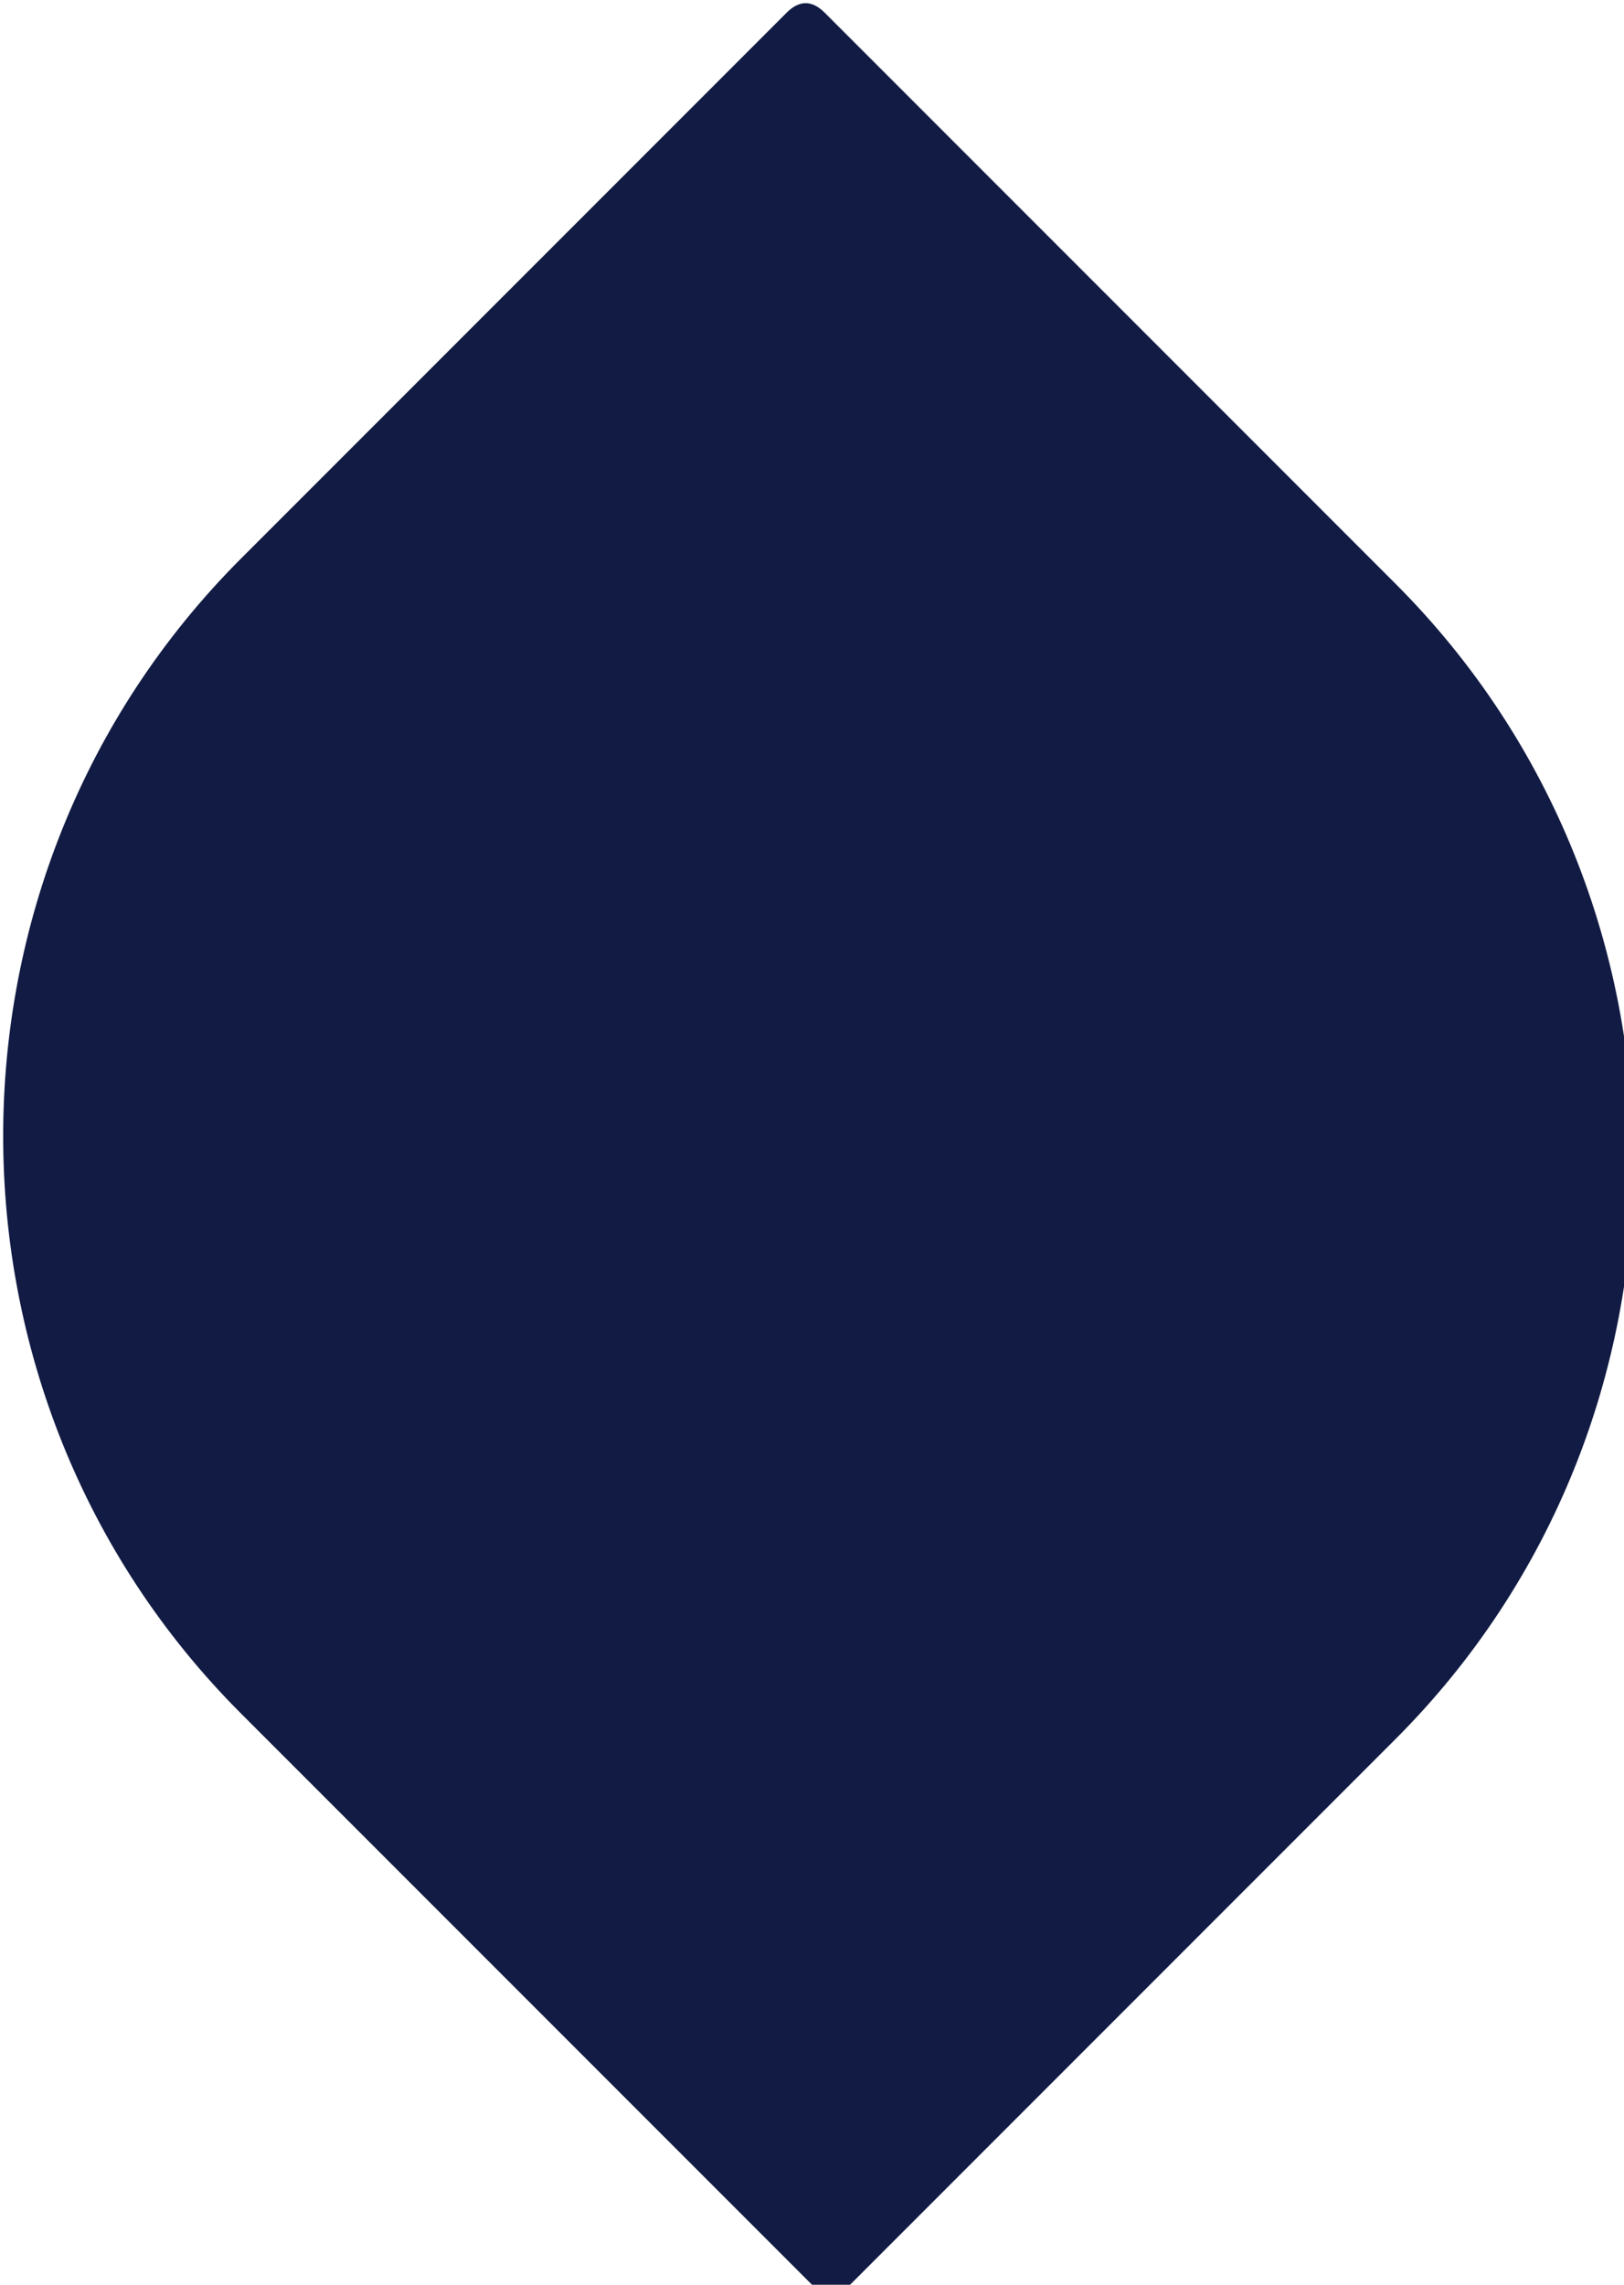 <?xml version="1.0" encoding="utf-8"?>
<!-- Generator: Adobe Illustrator 28.0.0, SVG Export Plug-In . SVG Version: 6.00 Build 0)  -->
<svg version="1.1" id="Layer_1" xmlns="http://www.w3.org/2000/svg" xmlns:xlink="http://www.w3.org/1999/xlink" x="0px" y="0px"
	 viewBox="0 0 12.8 18" style="enable-background:new 0 0 12.8 18;" xml:space="preserve">
<style type="text/css">
	.st0{fill:#111B43;}
</style>
<path class="st0" d="M1.9,4.4c-2.5,2.5-2.5,6.6,0,9.1L6.4,18c0.1,0.1,0.2,0.1,0.3,0l4.3-4.3c2.5-2.5,2.5-6.6,0-9.1L6.5,0.1
	C6.4,0,6.3,0,6.2,0.1L1.9,4.4z"/>
</svg>
